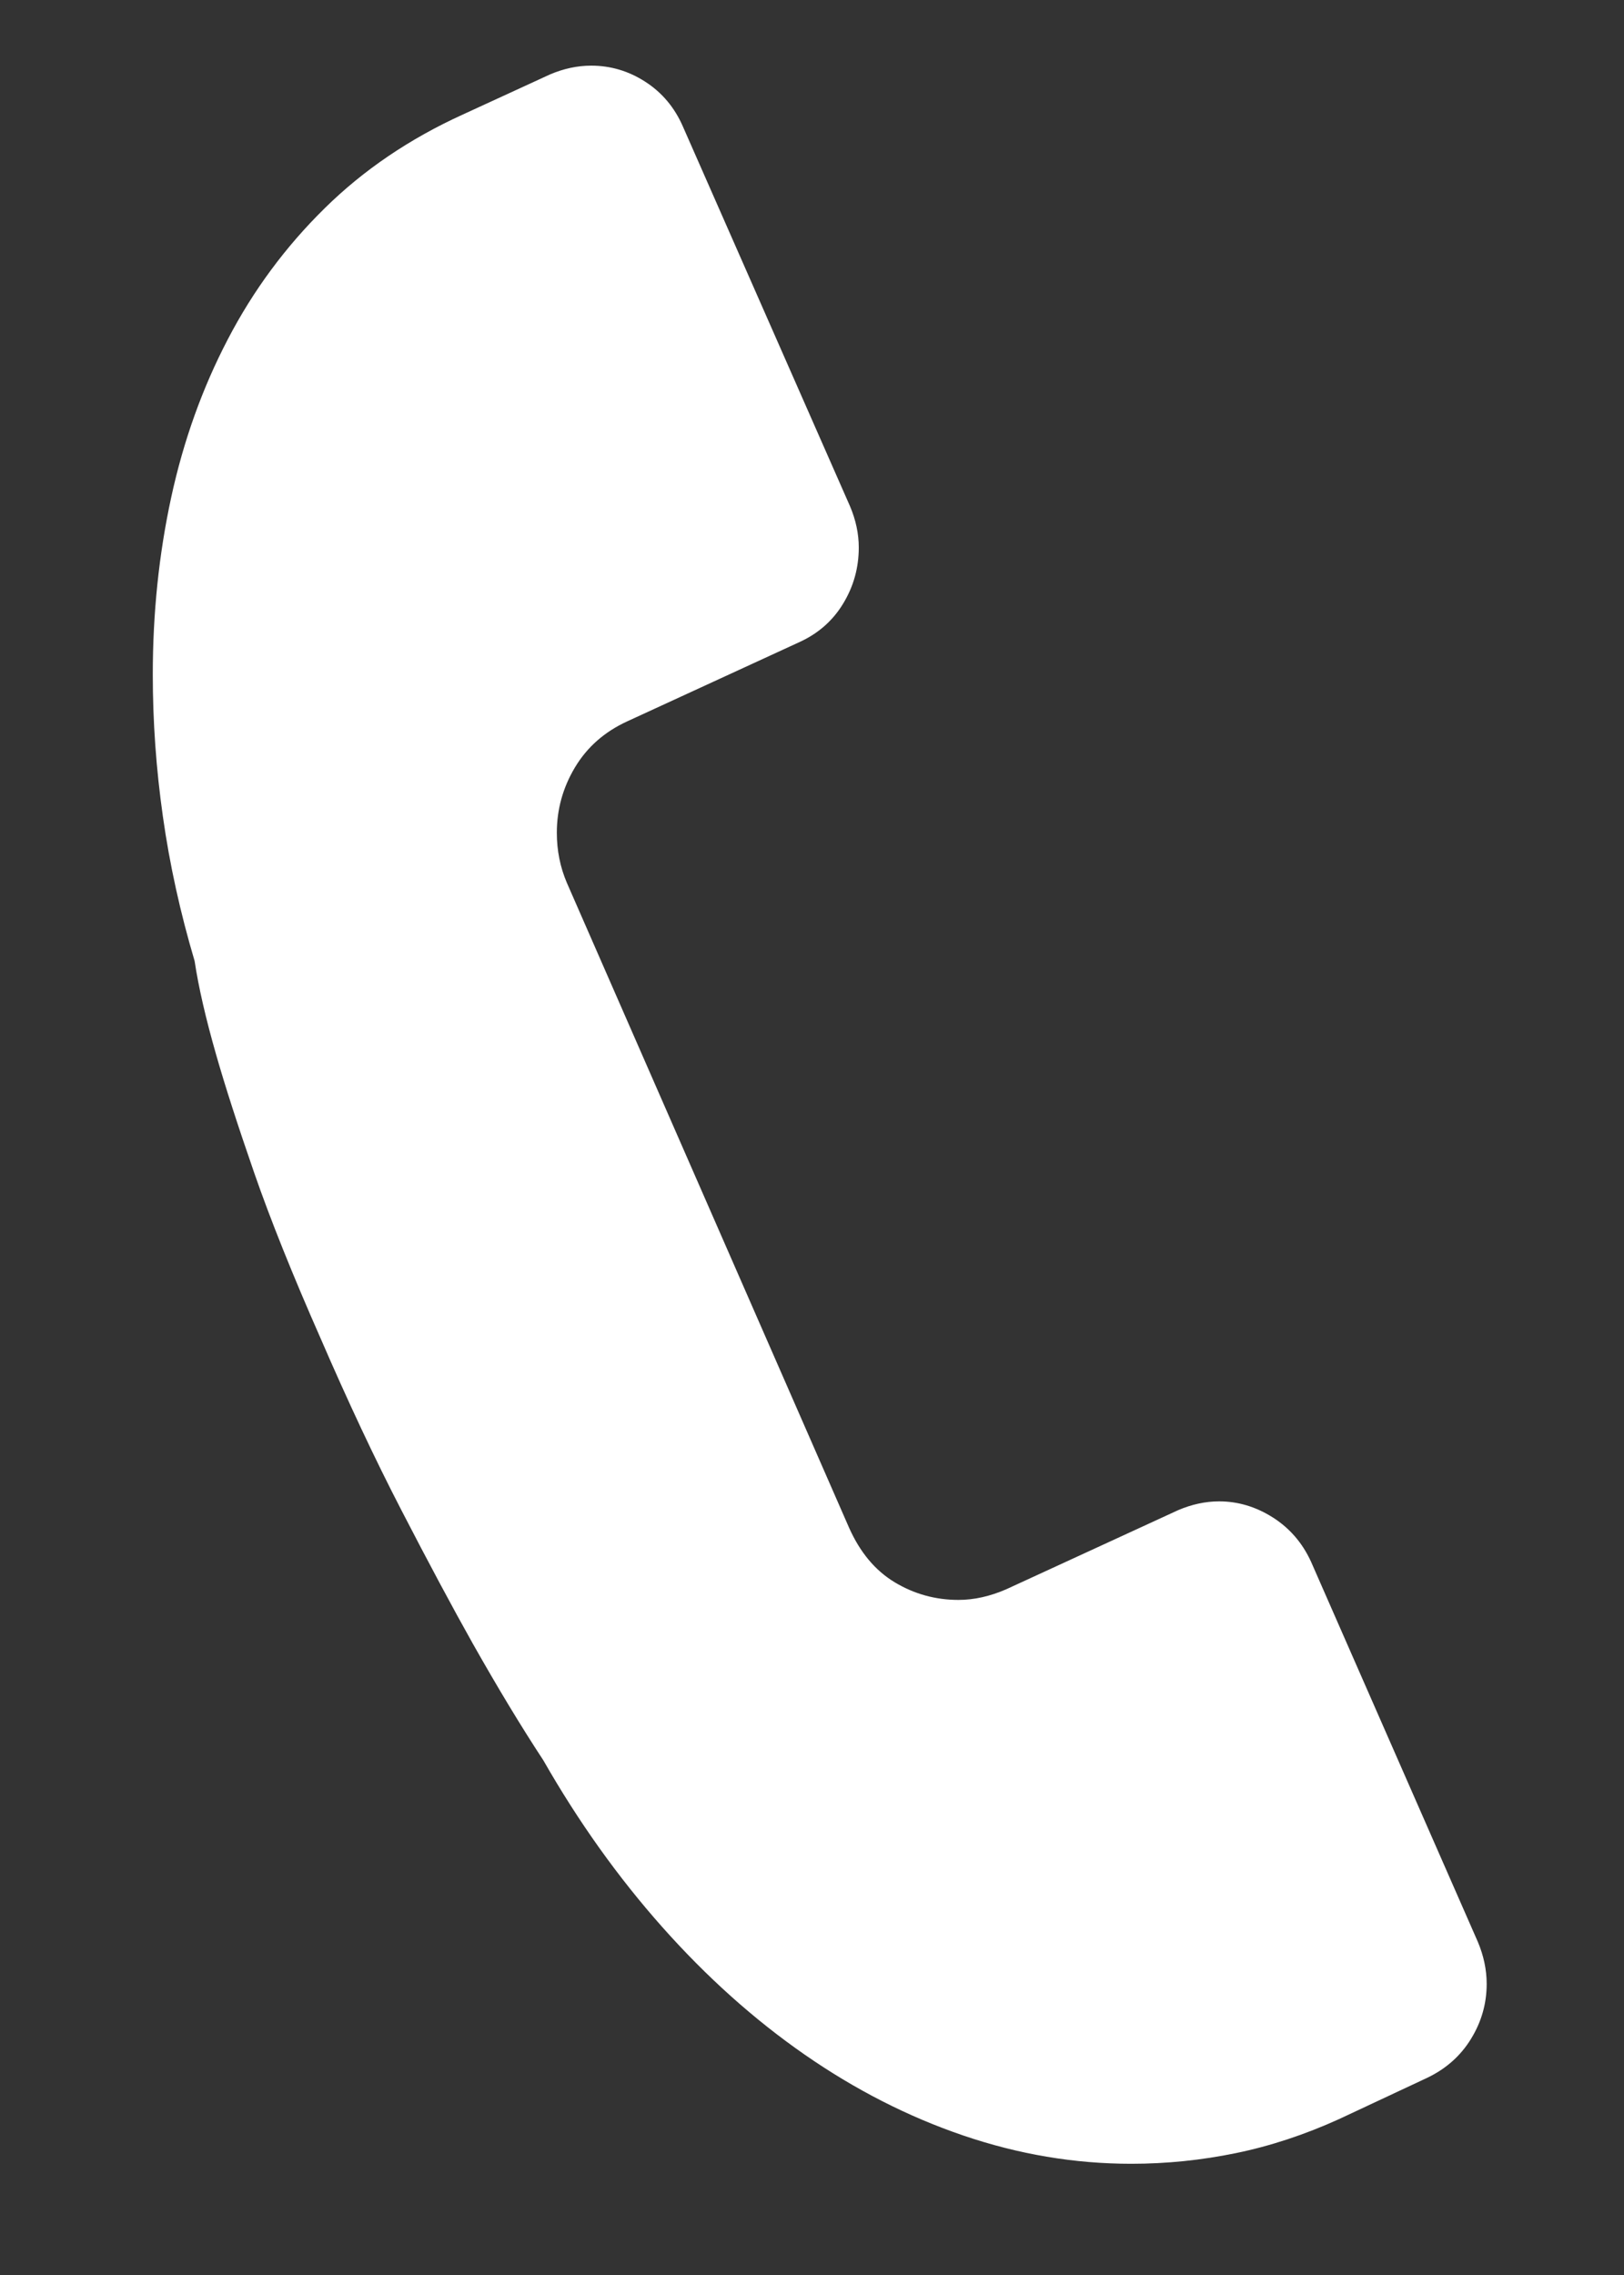 <svg width="60" height="84" viewBox="30 25 25 35" fill="none" xmlns="http://www.w3.org/2000/svg">
<rect x="30" y="25" width="25" height="35" fill="#333333" stroke="none"/>
<path d="M52.751 54.877C52.84 55.089 52.886 55.304 52.886 55.522C52.886 55.824 52.806 56.105 52.645 56.367C52.485 56.628 52.26 56.828 51.971 56.966L50.615 57.601C50.086 57.841 49.556 58.016 49.025 58.125C48.494 58.234 47.958 58.289 47.415 58.289C46.542 58.289 45.681 58.144 44.829 57.854C43.977 57.564 43.163 57.148 42.385 56.608C41.607 56.068 40.877 55.414 40.196 54.648C39.514 53.881 38.904 53.026 38.365 52.083C38.021 51.56 37.661 50.963 37.282 50.293C36.961 49.722 36.595 49.038 36.183 48.241C35.77 47.444 35.355 46.559 34.934 45.587C34.505 44.615 34.164 43.766 33.912 43.04C33.66 42.313 33.465 41.709 33.328 41.229C33.167 40.667 33.056 40.186 32.996 39.785C32.775 39.041 32.612 38.301 32.508 37.565C32.403 36.828 32.352 36.099 32.352 35.378C32.352 34.434 32.446 33.527 32.635 32.654C32.824 31.782 33.115 30.97 33.507 30.22C33.898 29.469 34.394 28.798 34.996 28.206C35.597 27.614 36.308 27.133 37.129 26.76L38.467 26.145C38.678 26.055 38.889 26.01 39.101 26.01C39.399 26.01 39.677 26.092 39.934 26.258C40.19 26.423 40.383 26.651 40.511 26.943L43.085 32.788C43.175 33 43.22 33.212 43.22 33.424C43.22 33.735 43.14 34.023 42.979 34.287C42.819 34.551 42.593 34.749 42.301 34.881L39.655 36.098C39.305 36.259 39.038 36.494 38.851 36.806C38.665 37.117 38.572 37.452 38.572 37.811C38.572 38.084 38.623 38.34 38.726 38.581L43.07 48.502C43.24 48.884 43.475 49.164 43.775 49.344C44.075 49.524 44.402 49.614 44.755 49.614C44.995 49.614 45.241 49.559 45.491 49.45L48.137 48.233C48.346 48.144 48.556 48.098 48.768 48.098C49.059 48.098 49.335 48.181 49.595 48.346C49.854 48.511 50.05 48.738 50.182 49.026L52.751 54.877Z" fill="white"/>
</svg>
